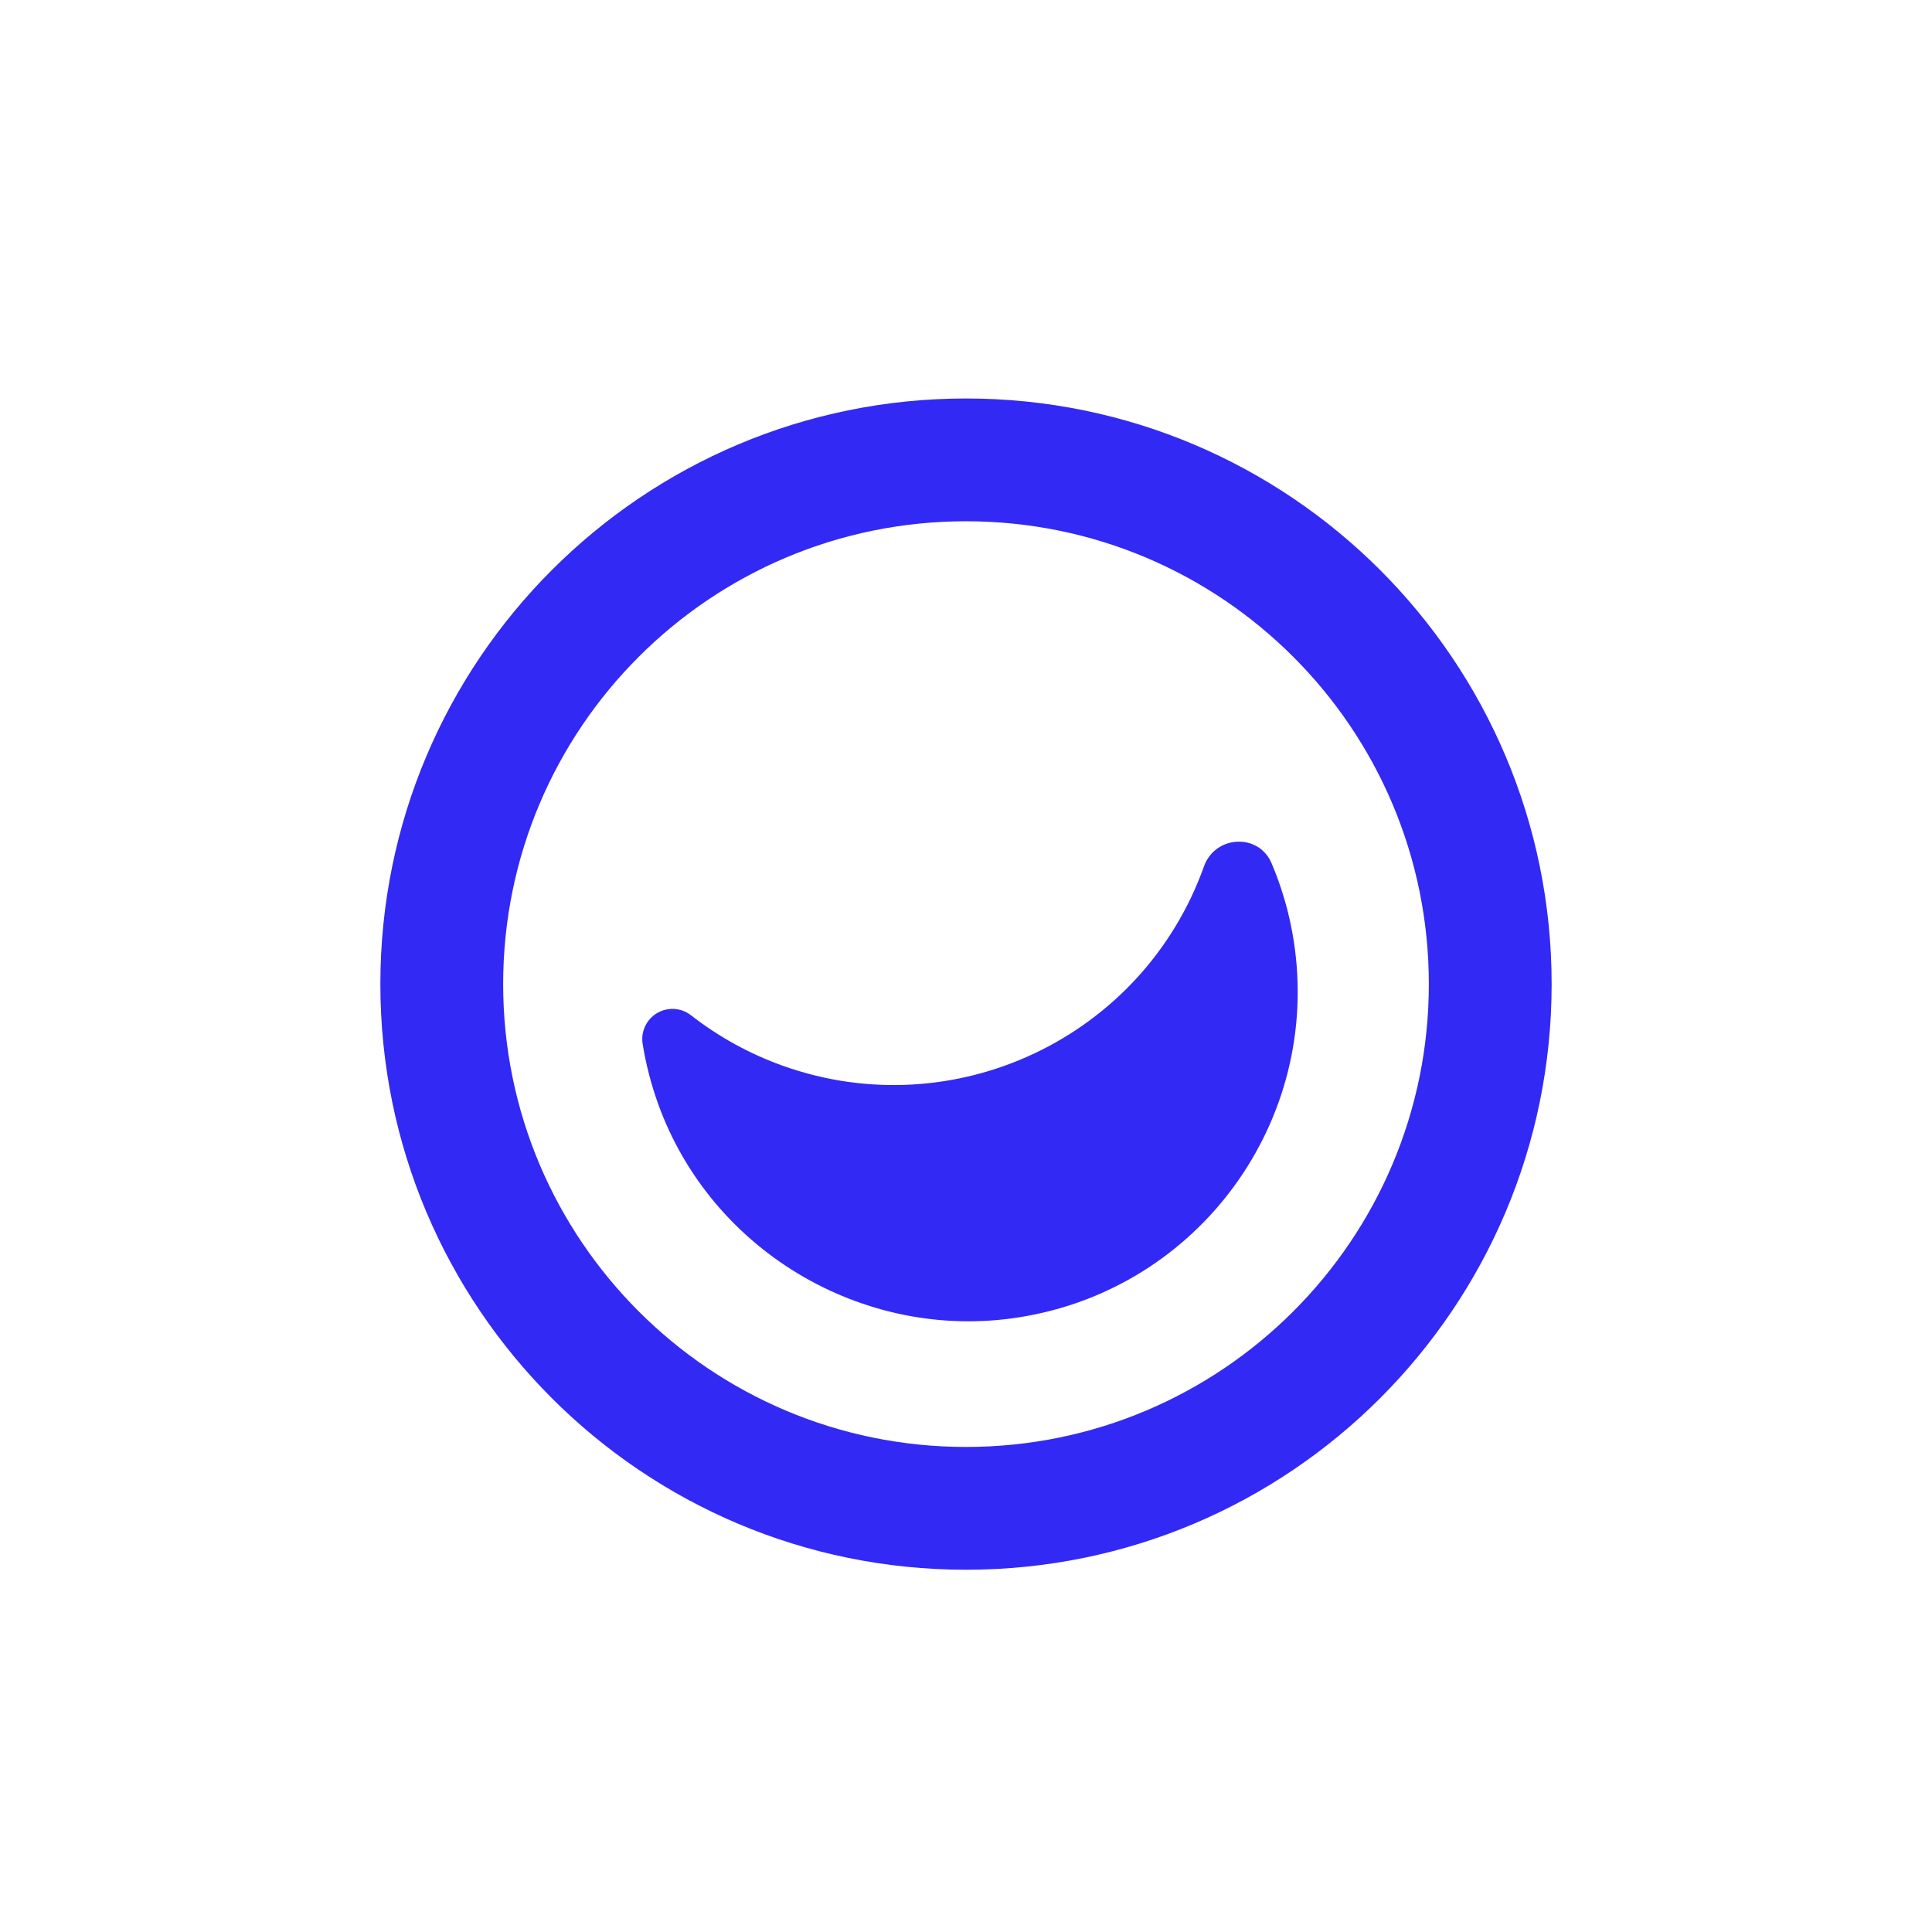 <svg xmlns="http://www.w3.org/2000/svg" fill="none" viewBox="0 0 320 320" height="320" width="320">
<rect x="0" y="0" width="320" height="320" fill="#808080" stroke="none"/>
<g clip-path="url(#clip0_6_406)">
<rect fill="white" height="320" width="320"></rect>
<path fill="white" d="M159.386 244.734C112.25 244.734 74.039 206.523 74.039 159.387C74.039 112.251 112.25 74.04 159.386 74.04C206.523 74.04 244.734 112.251 244.734 159.387C244.734 206.523 206.523 244.734 159.386 244.734ZM203.931 141.799C204.917 144.134 205.719 146.542 206.328 149.002C206.561 149.947 206.765 150.898 206.94 151.856C211.706 177.956 194.411 202.978 168.312 207.743C145.379 211.972 122.361 198.726 114.494 176.772C113.481 173.94 112.732 171.021 112.253 168.053C112.073 166.856 112.393 165.64 113.138 164.687C114.635 162.773 117.4 162.435 119.314 163.931C123.349 167.078 127.86 169.559 132.678 171.282C157.652 180.212 185.137 167.205 194.067 142.23C195.699 137.673 202.056 137.338 203.931 141.799ZM226.838 159.387C226.838 196.639 196.639 226.839 159.386 226.839C122.134 226.839 91.935 196.639 91.935 159.387C91.935 122.134 122.134 91.935 159.386 91.935C196.639 91.935 226.838 122.134 226.838 159.387Z" clip-rule="evenodd" fill-rule="evenodd"></path>
<g clip-path="url(#clip1_6_406)">
<path fill="#3329F5" d="M160 260C106.428 260 63 216.572 63 163C63 109.428 106.428 66 160 66C213.572 66 257 109.428 257 163C257 216.572 213.572 260 160 260ZM210.626 143.011C211.747 145.665 212.658 148.402 213.352 151.198C213.615 152.271 213.847 153.353 214.045 154.44C219.462 184.104 199.807 212.543 170.143 217.959C144.08 222.764 117.919 207.71 108.978 182.758C107.828 179.539 106.975 176.222 106.432 172.848C106.227 171.49 106.591 170.106 107.437 169.024C109.138 166.848 112.281 166.463 114.457 168.165C119.042 171.74 124.169 174.561 129.645 176.519C158.029 186.668 189.266 171.886 199.416 143.501C201.27 138.321 208.494 137.941 210.626 143.011ZM236.661 163C236.661 205.338 202.338 239.661 160 239.661C117.661 239.661 83.339 205.338 83.339 163C83.339 120.661 117.661 86.339 160 86.339C202.338 86.339 236.661 120.661 236.661 163Z" clip-rule="evenodd" fill-rule="evenodd"></path>
</g>
</g>
<defs>
<clipPath id="clip0_6_406">
<rect fill="white" height="320" width="320"></rect>
</clipPath>
<clipPath id="clip1_6_406">
<rect transform="translate(63 66)" fill="white" height="194" width="194"></rect>
</clipPath>
</defs>
</svg>

